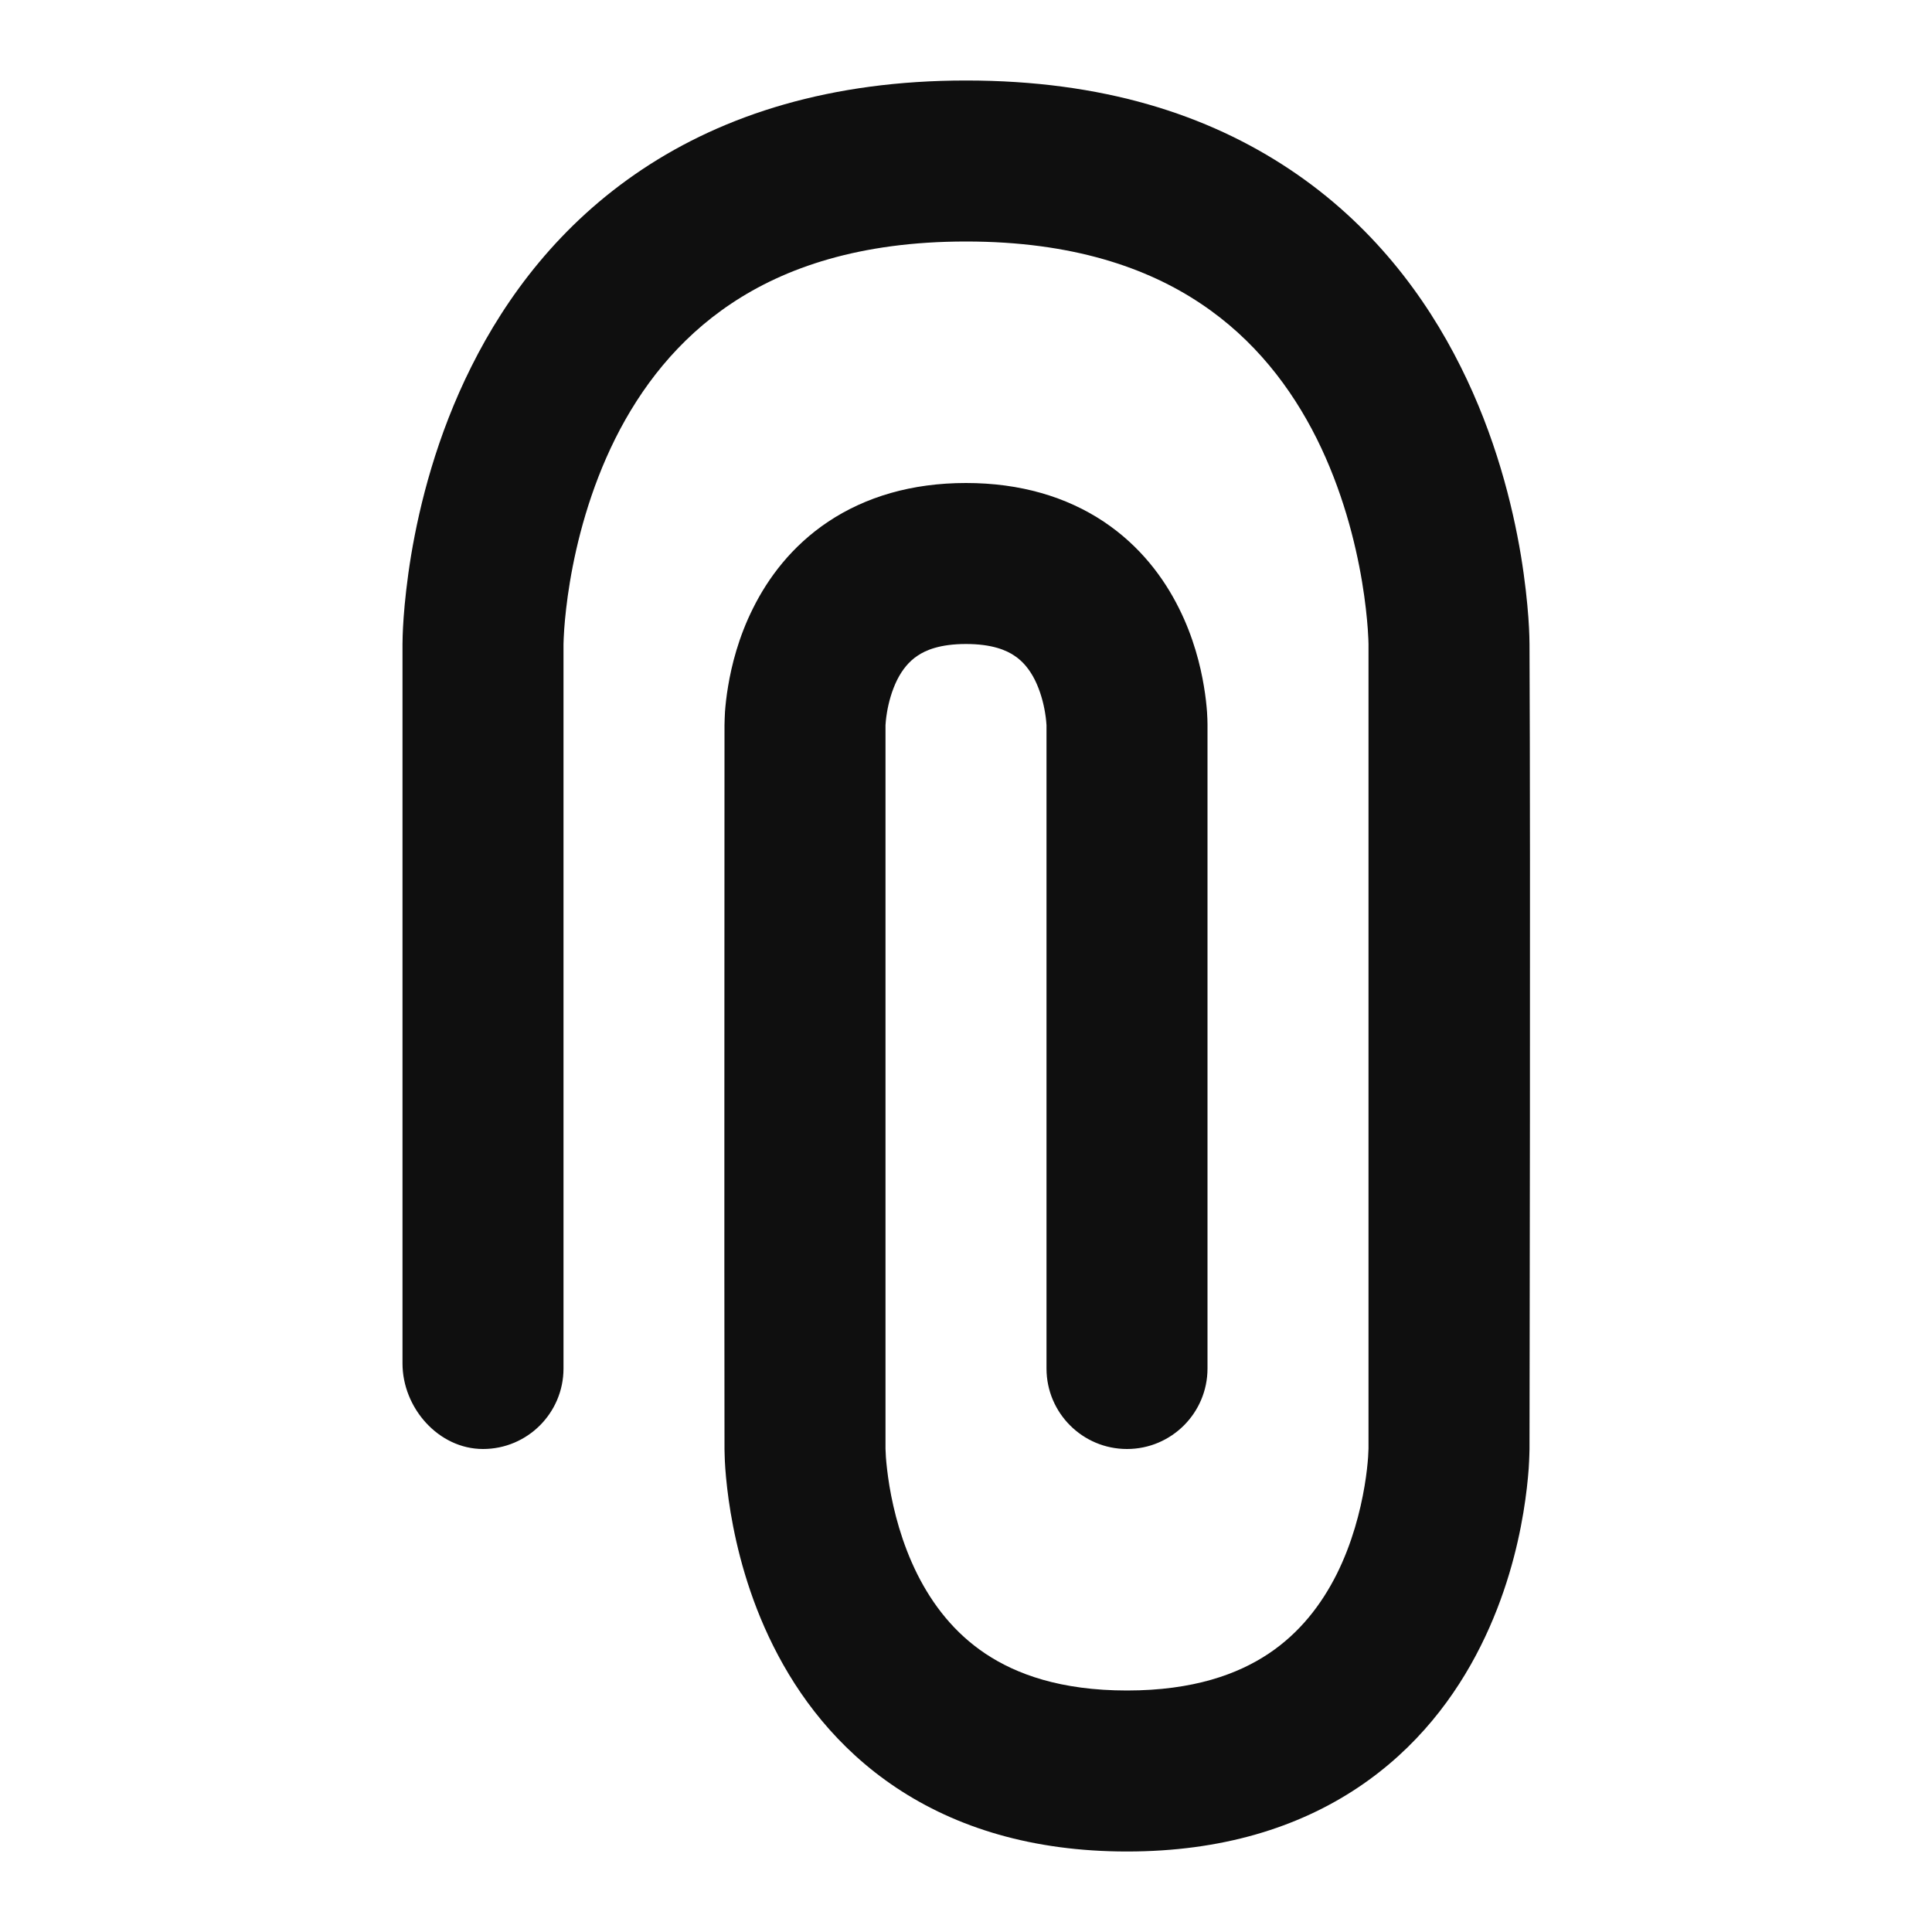 <?xml version="1.0" encoding="utf-8"?><!-- Скачано с сайта svg4.ru / Downloaded from svg4.ru -->
<svg width="800px" height="800px" viewBox="0 0 24 24" fill="none" xmlns="http://www.w3.org/2000/svg">
<path fill-rule="evenodd" clip-rule="evenodd" d="M7 8.001L7 17C7 17.552 6.552 18 6 18C5.448 18 5 17.49 5 16.937C5 16.937 5 16.937 5 16.937C5 16.937 5 8.01 5 8.001C5 7.967 5.001 7.933 5.002 7.899C5.004 7.844 5.007 7.766 5.014 7.671C5.028 7.48 5.055 7.214 5.107 6.898C5.212 6.27 5.423 5.417 5.856 4.553C6.29 3.684 6.957 2.785 7.977 2.105C9.002 1.422 10.325 1 12 1C13.695 1 14.998 1.422 16.023 2.105C17.043 2.785 17.71 3.684 18.144 4.553C18.577 5.417 18.788 6.27 18.893 6.898C18.945 7.214 18.972 7.48 18.986 7.671C18.993 7.766 18.996 7.844 18.998 7.899C18.999 7.933 19 7.966 19 8C19.014 10.769 19 17.718 19 18.001C19 18.027 18.999 18.052 18.998 18.078C18.997 18.119 18.994 18.175 18.99 18.243C18.98 18.379 18.961 18.567 18.924 18.789C18.851 19.23 18.702 19.832 18.394 20.447C18.085 21.066 17.605 21.715 16.867 22.207C16.123 22.703 15.175 23 14 23C12.825 23 11.877 22.703 11.133 22.207C10.395 21.715 9.915 21.066 9.606 20.447C9.298 19.832 9.15 19.23 9.076 18.789C9.039 18.567 9.02 18.379 9.01 18.243C9.005 18.175 9.003 18.119 9.002 18.078C9.001 18.053 9 18.027 9 18.002C8.996 15.004 9 12.007 9 9.009C9.001 8.957 9.003 8.895 9.006 8.843C9.012 8.762 9.023 8.652 9.045 8.523C9.087 8.27 9.173 7.917 9.356 7.553C9.54 7.184 9.832 6.785 10.289 6.48C10.752 6.172 11.325 6 12 6C12.675 6 13.248 6.172 13.711 6.48C14.168 6.785 14.46 7.184 14.644 7.553C14.827 7.917 14.913 8.27 14.955 8.523C14.977 8.652 14.988 8.762 14.994 8.843C14.998 8.911 15 8.954 15 8.998L15 17C15 17.552 14.552 18 14 18C13.448 18 13 17.552 13 17V9.009C12.999 8.995 12.996 8.935 12.982 8.852C12.962 8.73 12.923 8.583 12.856 8.447C12.79 8.316 12.707 8.215 12.601 8.145C12.502 8.078 12.325 8 12 8C11.675 8 11.498 8.078 11.399 8.145C11.293 8.215 11.21 8.316 11.144 8.447C11.077 8.583 11.038 8.73 11.018 8.852C11.004 8.935 11.001 8.995 11 9.009V17.996C11.001 18.031 11.003 18.066 11.005 18.101C11.011 18.183 11.024 18.308 11.049 18.461C11.101 18.77 11.202 19.168 11.394 19.553C11.585 19.934 11.855 20.285 12.242 20.543C12.623 20.797 13.175 21 14 21C14.825 21 15.377 20.797 15.758 20.543C16.145 20.285 16.415 19.934 16.606 19.553C16.798 19.168 16.899 18.77 16.951 18.461C16.977 18.308 16.989 18.183 16.995 18.101C16.997 18.066 16.999 18.031 17 17.996L17 7.999C17 7.981 16.998 7.916 16.991 7.813C16.981 7.676 16.961 7.473 16.92 7.227C16.837 6.73 16.673 6.083 16.356 5.447C16.04 4.816 15.582 4.215 14.914 3.77C14.252 3.328 13.325 3 12 3C10.675 3 9.748 3.328 9.086 3.77C8.418 4.215 7.96 4.816 7.644 5.447C7.327 6.083 7.163 6.73 7.08 7.227C7.039 7.473 7.019 7.676 7.009 7.813C7.003 7.907 7.001 7.957 7 8.001Z" fill="#0F0F0F"/>
</svg>
